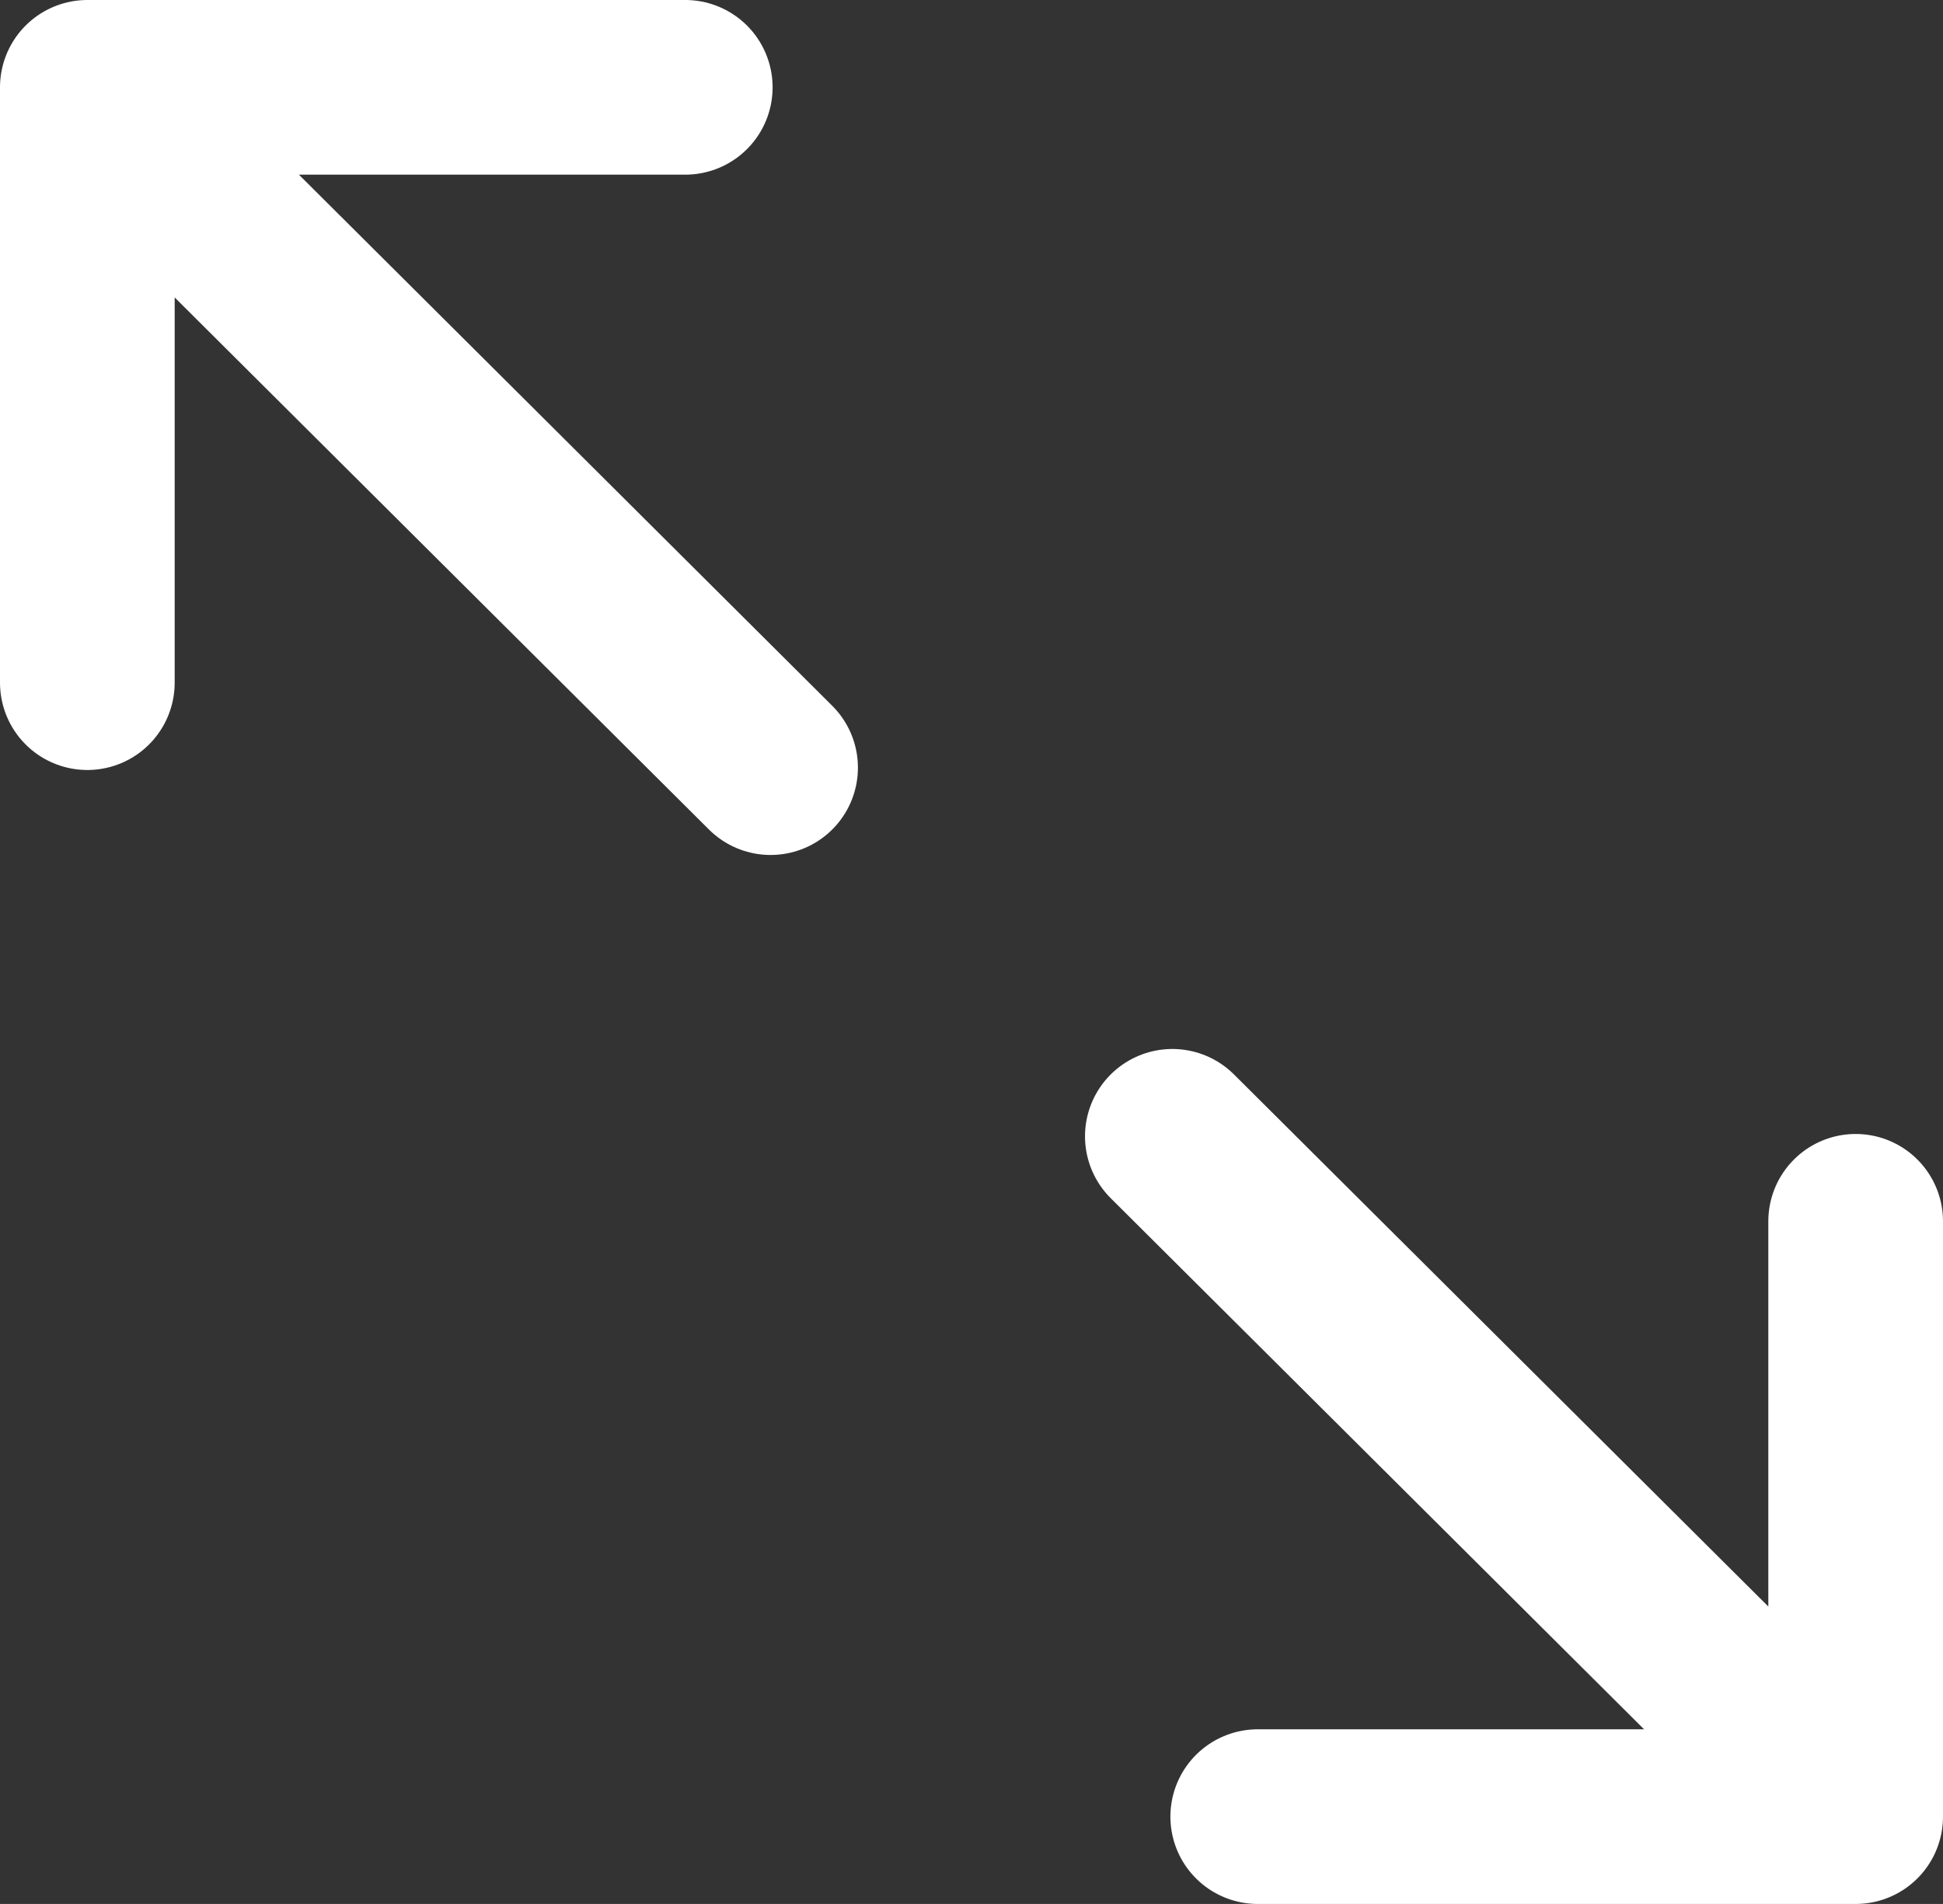 <svg xmlns="http://www.w3.org/2000/svg" width="28.921" height="28.342" viewBox="0 0 28.921 28.342">
  <rect x="0" y="0" width="28.921" height="28.342" fill="#333333" stroke="none"/>
  <g id="Icon_ion-expand" data-name="Icon ion-expand" transform="translate(1.3 1.3)">
    <path id="Icon_ion-expand-2" data-name="Icon ion-expand" d="M33.086,23.959v8.862h-8.9m8.086-.809-9.357-9.318M6.765,15.941V7.079h8.9m-8.086.809,1.988,1.98,7.368,7.338" transform="translate(-6.765 -7.079)" fill="none" stroke="#fff" stroke-linecap="round" stroke-linejoin="round" stroke-width="2.6"/>
  </g>
</svg>
